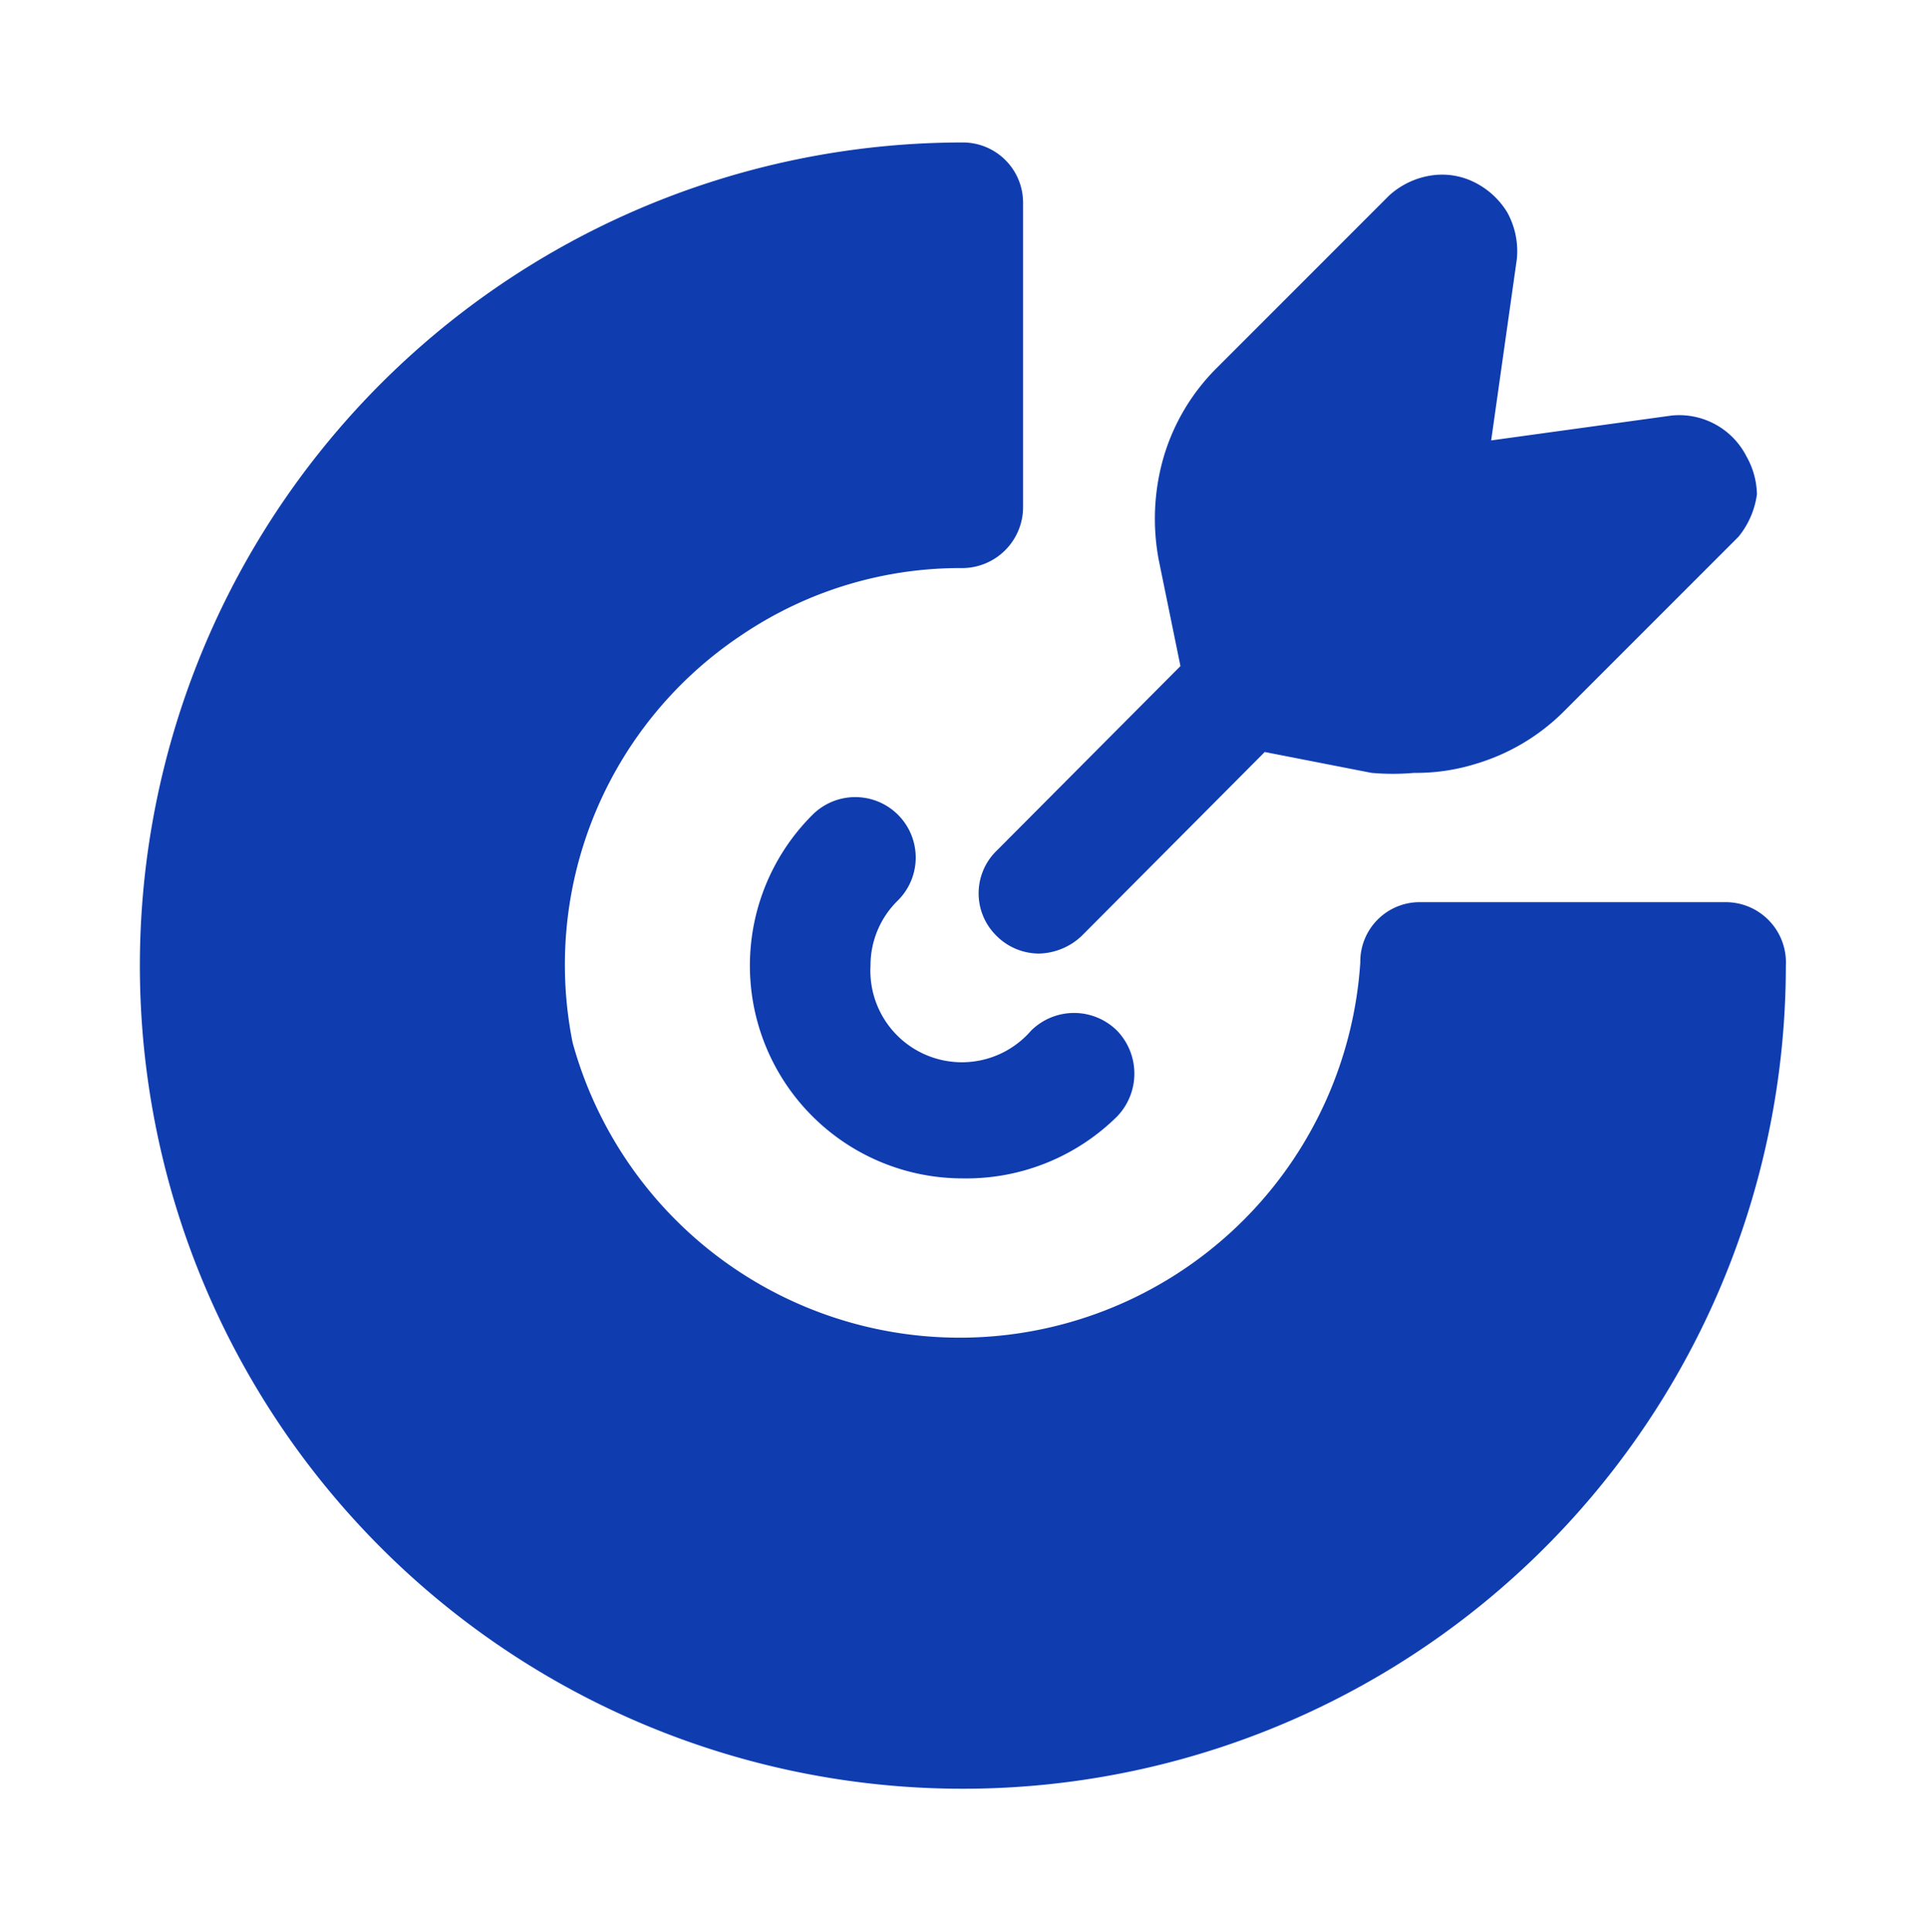<?xml version="1.0" encoding="UTF-8"?> <svg xmlns="http://www.w3.org/2000/svg" width="404" height="405" fill="none"><path fill="#0F3DB0" d="M201.864 247.006a44.6 44.6 0 0 1-41.273-27.587 44.61 44.61 0 0 1 9.794-48.668 12.68 12.68 0 0 1 17.928.084 12.677 12.677 0 0 1-.084 17.928 19 19 0 0 0-5.724 13.635 19.19 19.19 0 0 0 33.667 13.635 12.793 12.793 0 0 1 18.012 0 12.96 12.96 0 0 1 0 18.011 44.94 44.94 0 0 1-32.32 12.962"></path><path fill="#0F3DB0" d="M374.407 202.402A172.543 172.543 0 0 1 79.86 324.408 172.543 172.543 0 0 1 201.865 29.861a12.624 12.624 0 0 1 12.625 12.625v63.967a12.795 12.795 0 0 1-12.625 12.625 81.8 81.8 0 0 0-46.292 13.971 82.99 82.99 0 0 0-35.518 85.513 84.17 84.17 0 0 0 89.684 61.396 84.165 84.165 0 0 0 75.451-78.229 12.45 12.45 0 0 1 12.625-12.625h63.967a12.627 12.627 0 0 1 12.625 13.298"></path><path fill="#0F3DB0" d="M368.346 103.593a17.84 17.84 0 0 1-3.872 8.921l-36.528 36.529a43.76 43.76 0 0 1-18.685 11.11 42 42 0 0 1-12.793 1.851 50.4 50.4 0 0 1-8.922 0l-22.388-4.376-38.38 38.548a13.47 13.47 0 0 1-8.922 3.703 12.62 12.62 0 0 1-8.922-3.703 12.46 12.46 0 0 1-3.763-8.922 12.46 12.46 0 0 1 3.763-8.921l38.549-38.717-4.545-22.22a46.44 46.44 0 0 1 1.01-21.546 43.76 43.76 0 0 1 11.11-18.685l36.191-36.192a16.84 16.84 0 0 1 8.922-4.209 15.15 15.15 0 0 1 9.09 1.515 16.83 16.83 0 0 1 6.733 6.229 16.83 16.83 0 0 1 2.02 9.763l-5.386 38.043 37.875-5.218a15.825 15.825 0 0 1 15.655 8.585 16.8 16.8 0 0 1 2.188 7.912"></path></svg> 